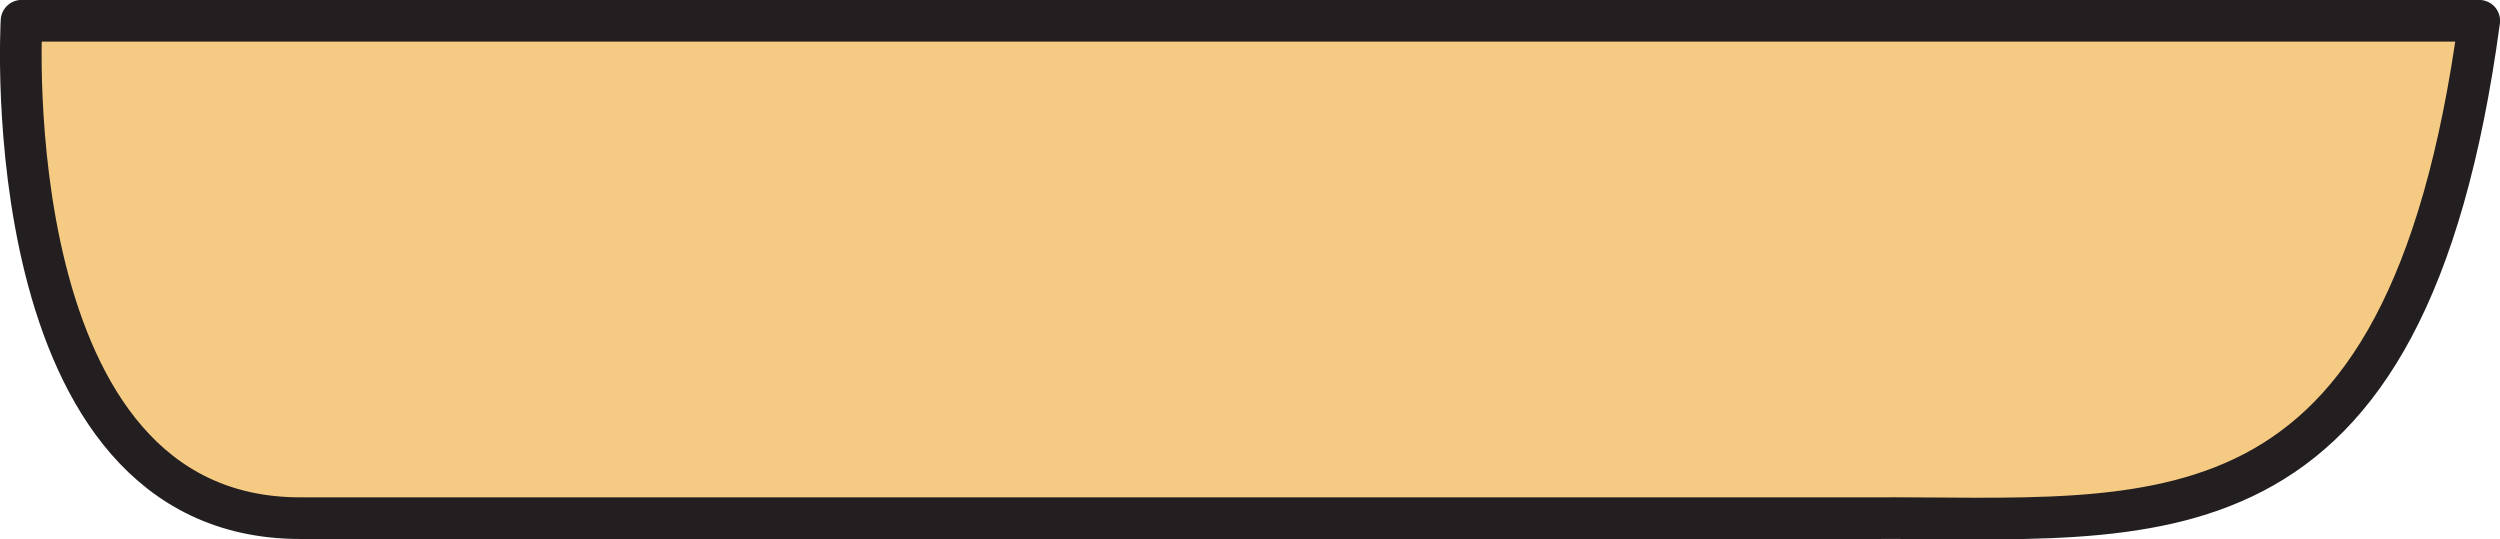 <?xml version="1.0" encoding="UTF-8"?>
<svg id="Layer_2" data-name="Layer 2" xmlns="http://www.w3.org/2000/svg" viewBox="0 0 196.27 42.35">
  <defs>
    <style>
      .cls-1 {
        fill: #f5cb84;
        stroke: #231f20;
        stroke-linecap: round;
        stroke-linejoin: round;
        stroke-width: 3.27px;
      }
    </style>
  </defs>
  <g id="Layer_1-2" data-name="Layer 1">
    <path class="cls-1" d="M1.69,1.63S-.59,40.68,23.57,40.68h123.15c22.41-.14,42.17,3.59,47.92-39.05H1.69Z"/>
  </g>
</svg>